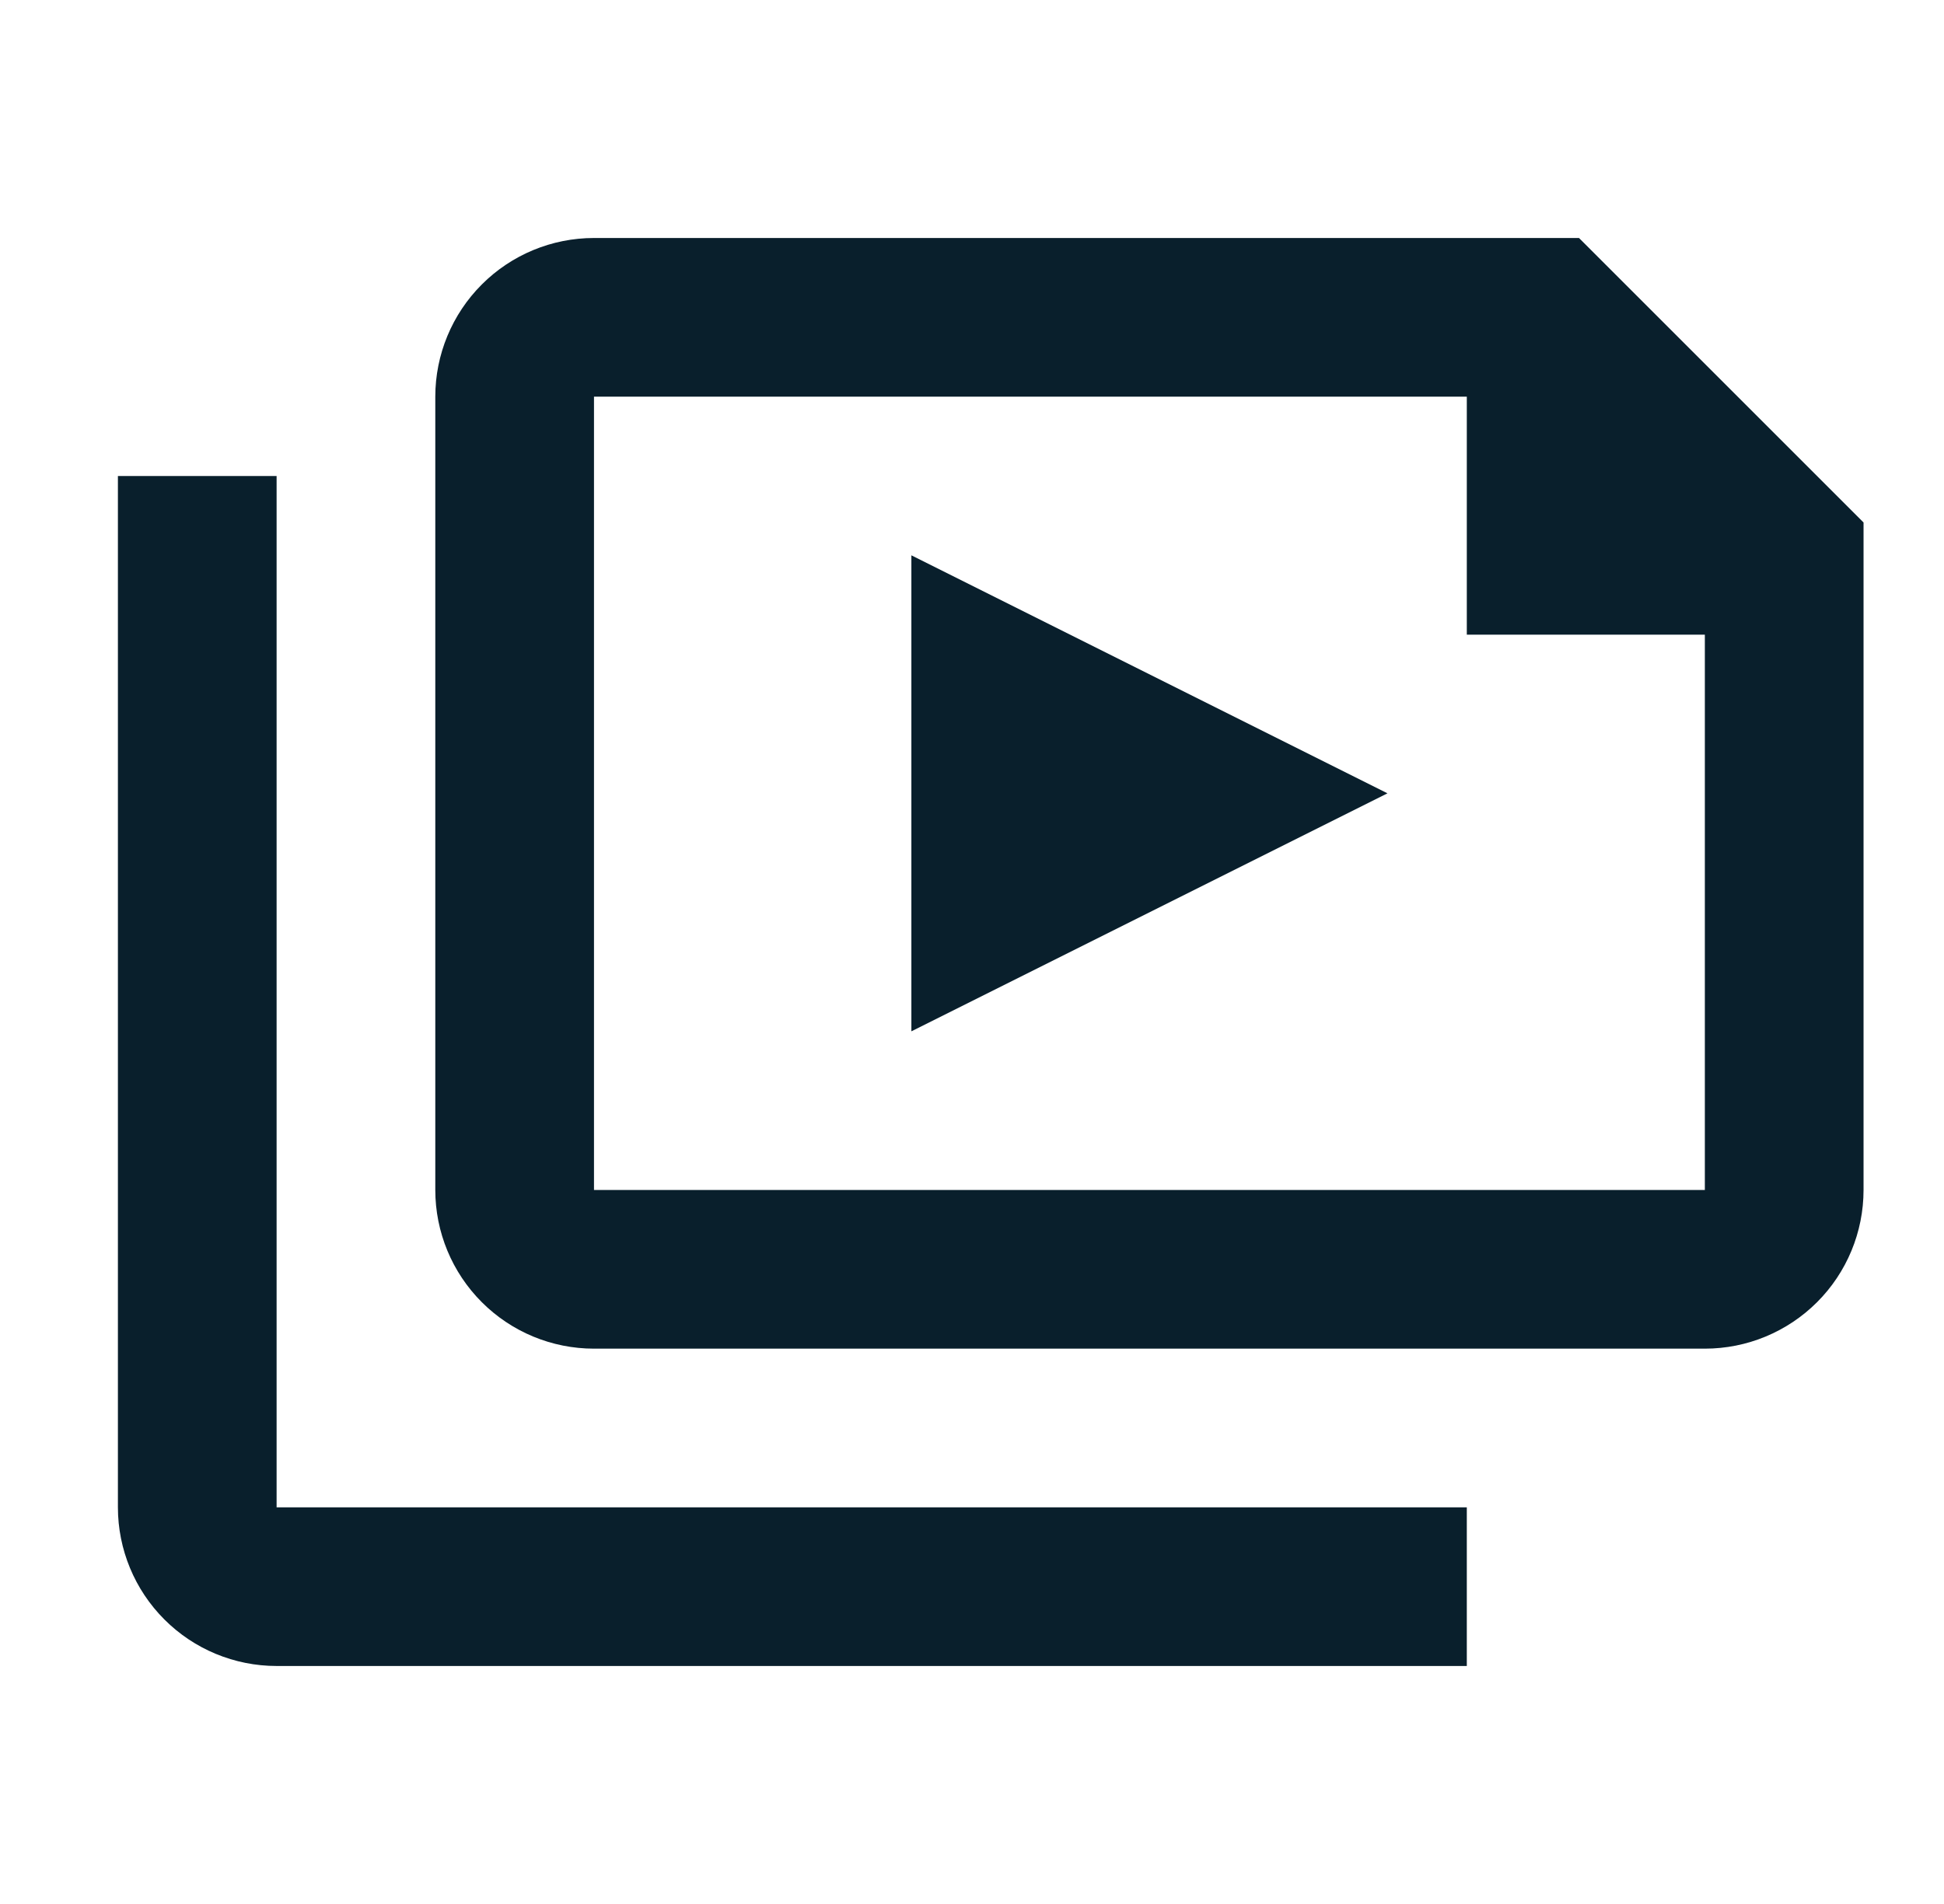 <svg width="49" height="48" viewBox="0 0 49 48" fill="none" xmlns="http://www.w3.org/2000/svg">
<path d="M6.972 12H2.972V38C2.972 39.061 3.394 40.078 4.144 40.828C4.894 41.579 5.911 42 6.972 42H36.972V38H6.972V12Z" fill="#091F2C"/>
<path d="M22.972 26L34.972 20L22.972 14V26Z" fill="#091F2C"/>
<path d="M39.8 6H14.972C13.911 6 12.894 6.421 12.144 7.172C11.394 7.922 10.972 8.939 10.972 10V30C10.972 31.061 11.394 32.078 12.144 32.828C12.894 33.579 13.911 34 14.972 34H42.972C44.033 34 45.05 33.579 45.801 32.828C46.551 32.078 46.972 31.061 46.972 30V13.172L39.8 6ZM14.972 30V10H36.972V16H42.972V30H14.972Z" fill="#091F2C"/>
</svg>
